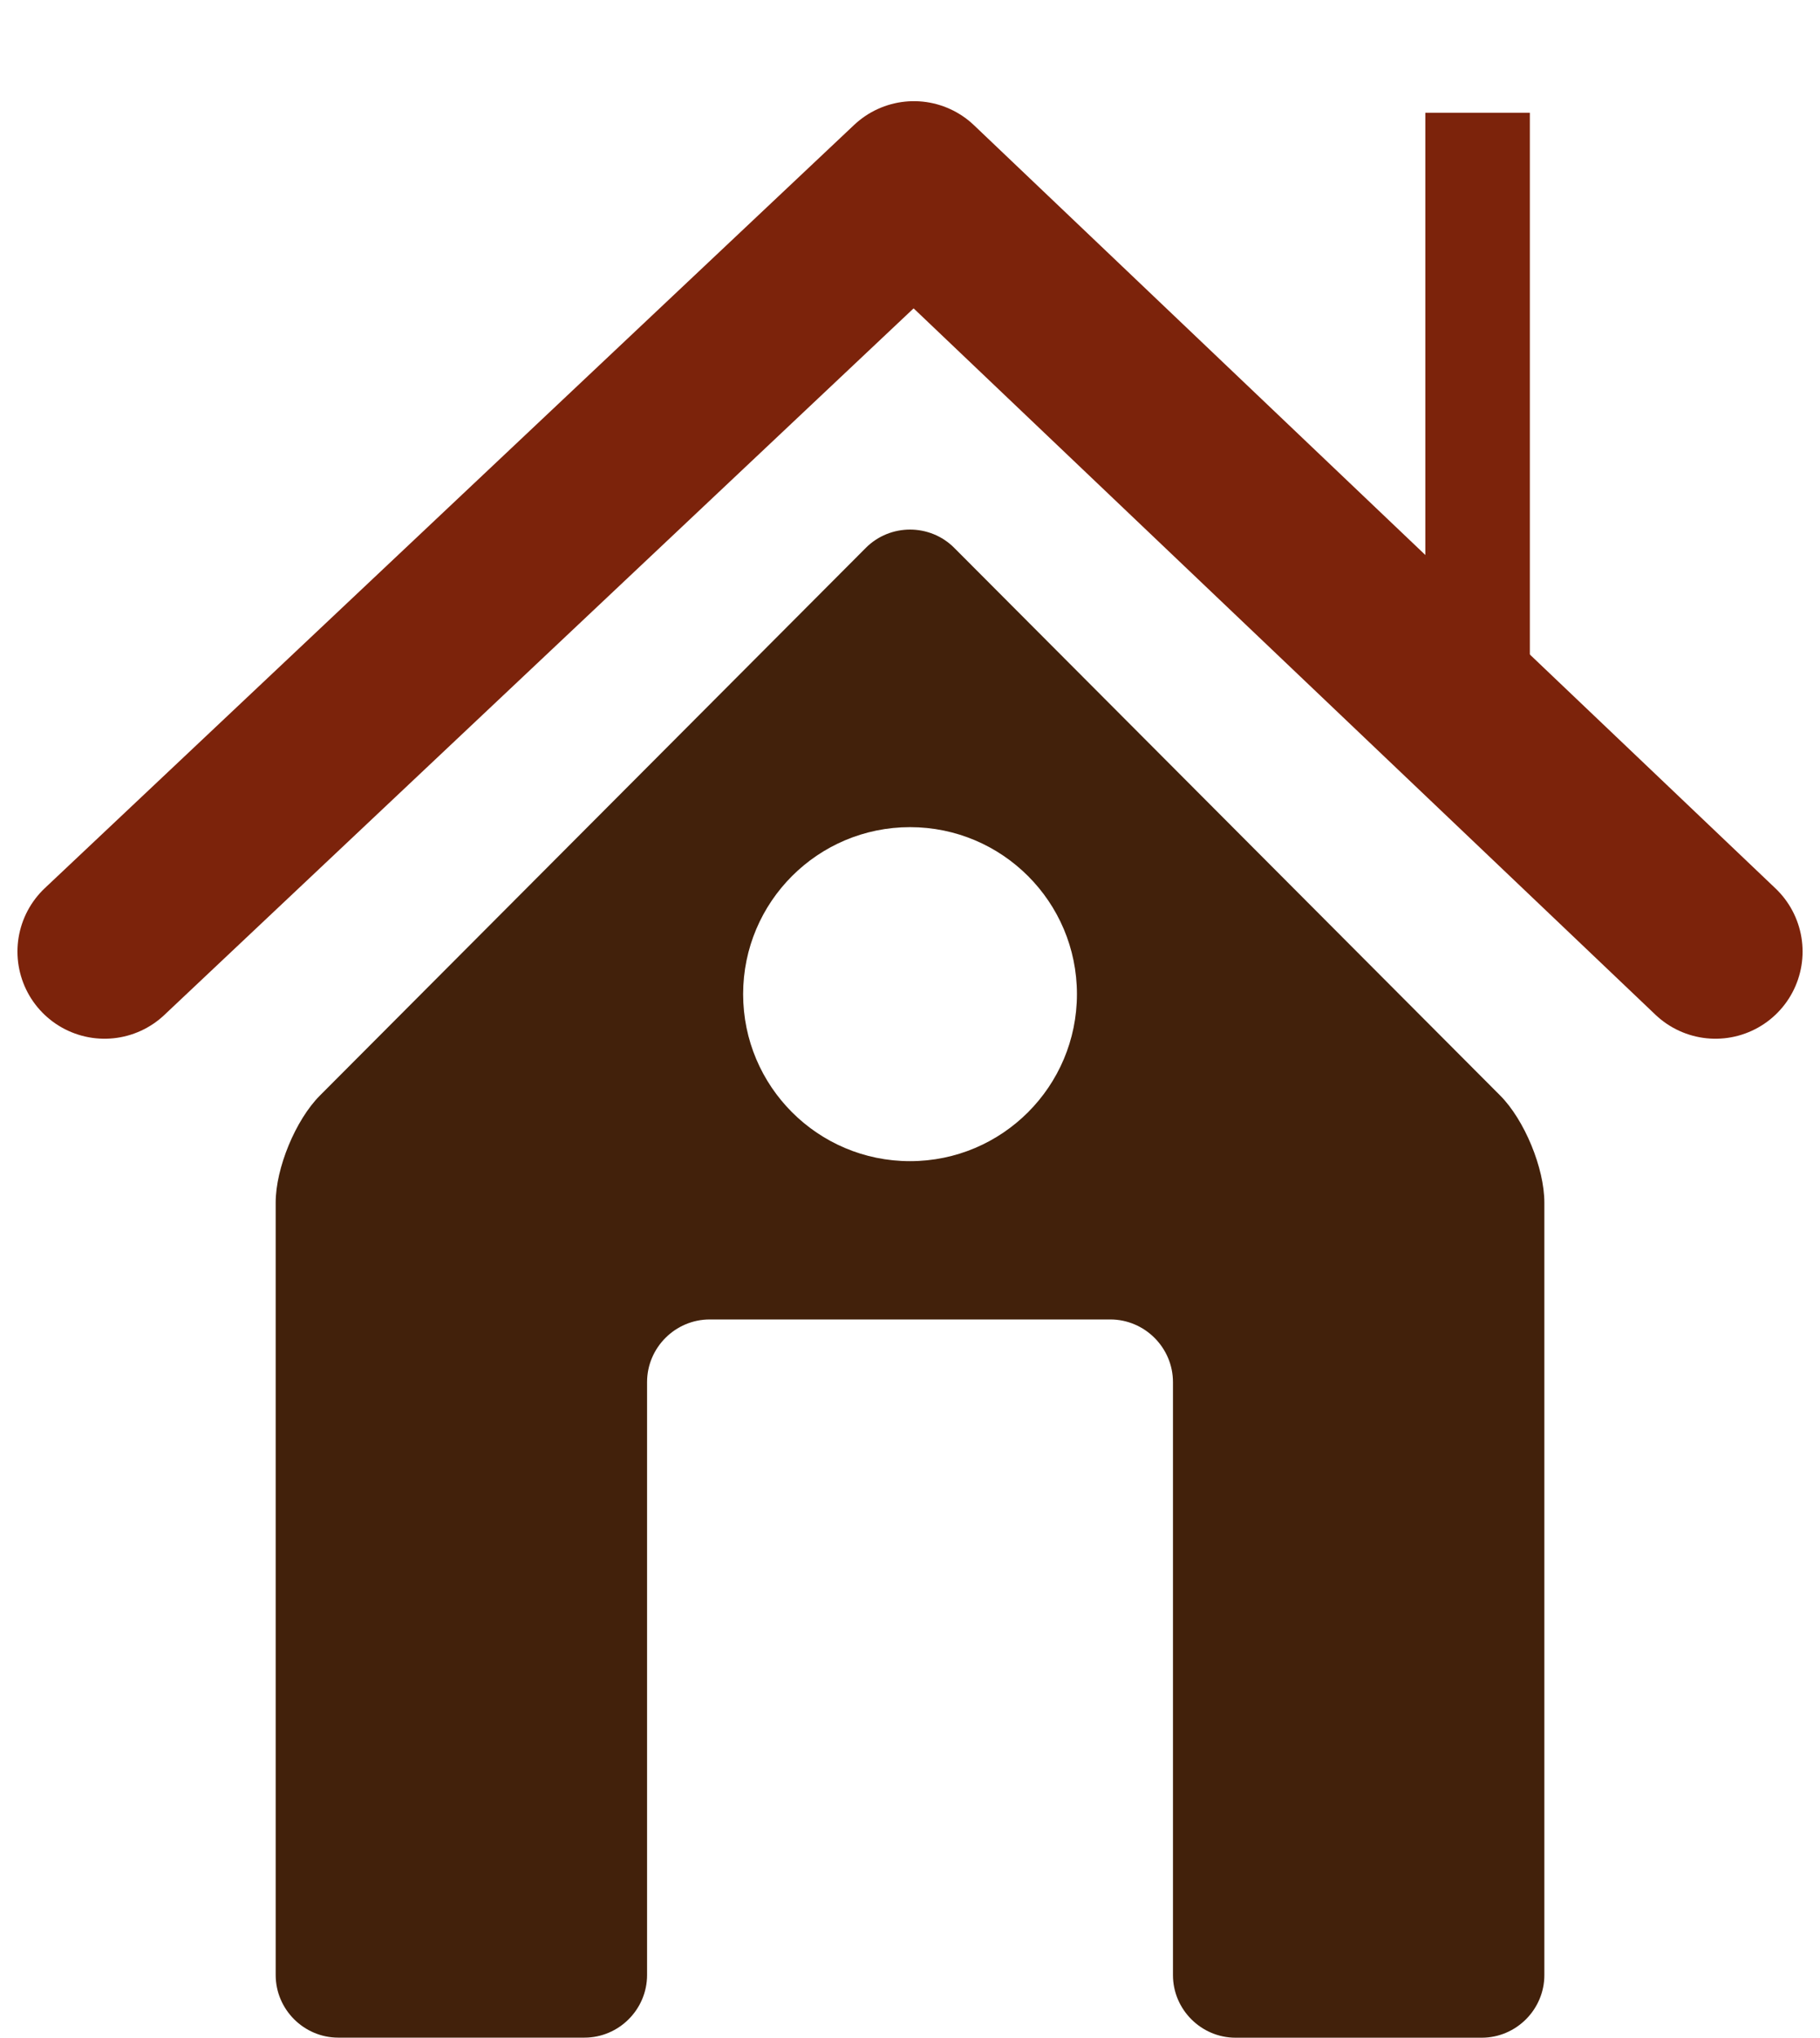 <?xml version="1.0" encoding="utf-8"?>
<!-- Generator: Adobe Illustrator 15.0.0, SVG Export Plug-In . SVG Version: 6.00 Build 0)  -->
<!DOCTYPE svg PUBLIC "-//W3C//DTD SVG 1.1//EN" "http://www.w3.org/Graphics/SVG/1.1/DTD/svg11.dtd">
<svg version="1.1" id="Layer_1" xmlns="http://www.w3.org/2000/svg" xmlns:xlink="http://www.w3.org/1999/xlink" x="0px" y="0px"
	 width="52.234px" height="58.451px" viewBox="0 0 52.234 58.451" enable-background="new 0 0 52.234 58.451" xml:space="preserve">
<polyline fill="none" stroke="#7C230B" stroke-width="5" stroke-linecap="round" stroke-linejoin="round" stroke-miterlimit="10" points="
	3.001,27.296 26.229,5.402 49.234,27.296 "/>
<line fill="none" stroke="#7C230B" stroke-width="3" stroke-linejoin="round" stroke-miterlimit="10" x1="42.407" y1="3.234" x2="42.407" y2="19.94"/>
<path fill="#42210B" d="M43.056,31.426l-15.669-15.71c-0.698-0.7-1.84-0.7-2.538,0L9.181,31.426c-0.698,0.7-1.269,2.081-1.269,3.069
	v22.158c0,0.988,0.809,1.797,1.797,1.797h7.065c0.988,0,1.797-0.809,1.797-1.797V39.646c0-0.987,0.809-1.797,1.797-1.797h3.952
	c0.988,0,2.605,0,3.594,0h3.953c0.987,0,1.797,0.81,1.797,1.797v17.01c0,0.986,0.809,1.796,1.796,1.796h7.066
	c0.988,0,1.797-0.81,1.797-1.796V34.496C44.323,33.507,43.753,32.126,43.056,31.426z M26.118,33.308c-2.646,0-4.79-2.146-4.79-4.791
	s2.145-4.79,4.79-4.79c2.645,0,4.79,2.145,4.79,4.79S28.764,33.308,26.118,33.308z"/>
</svg>
